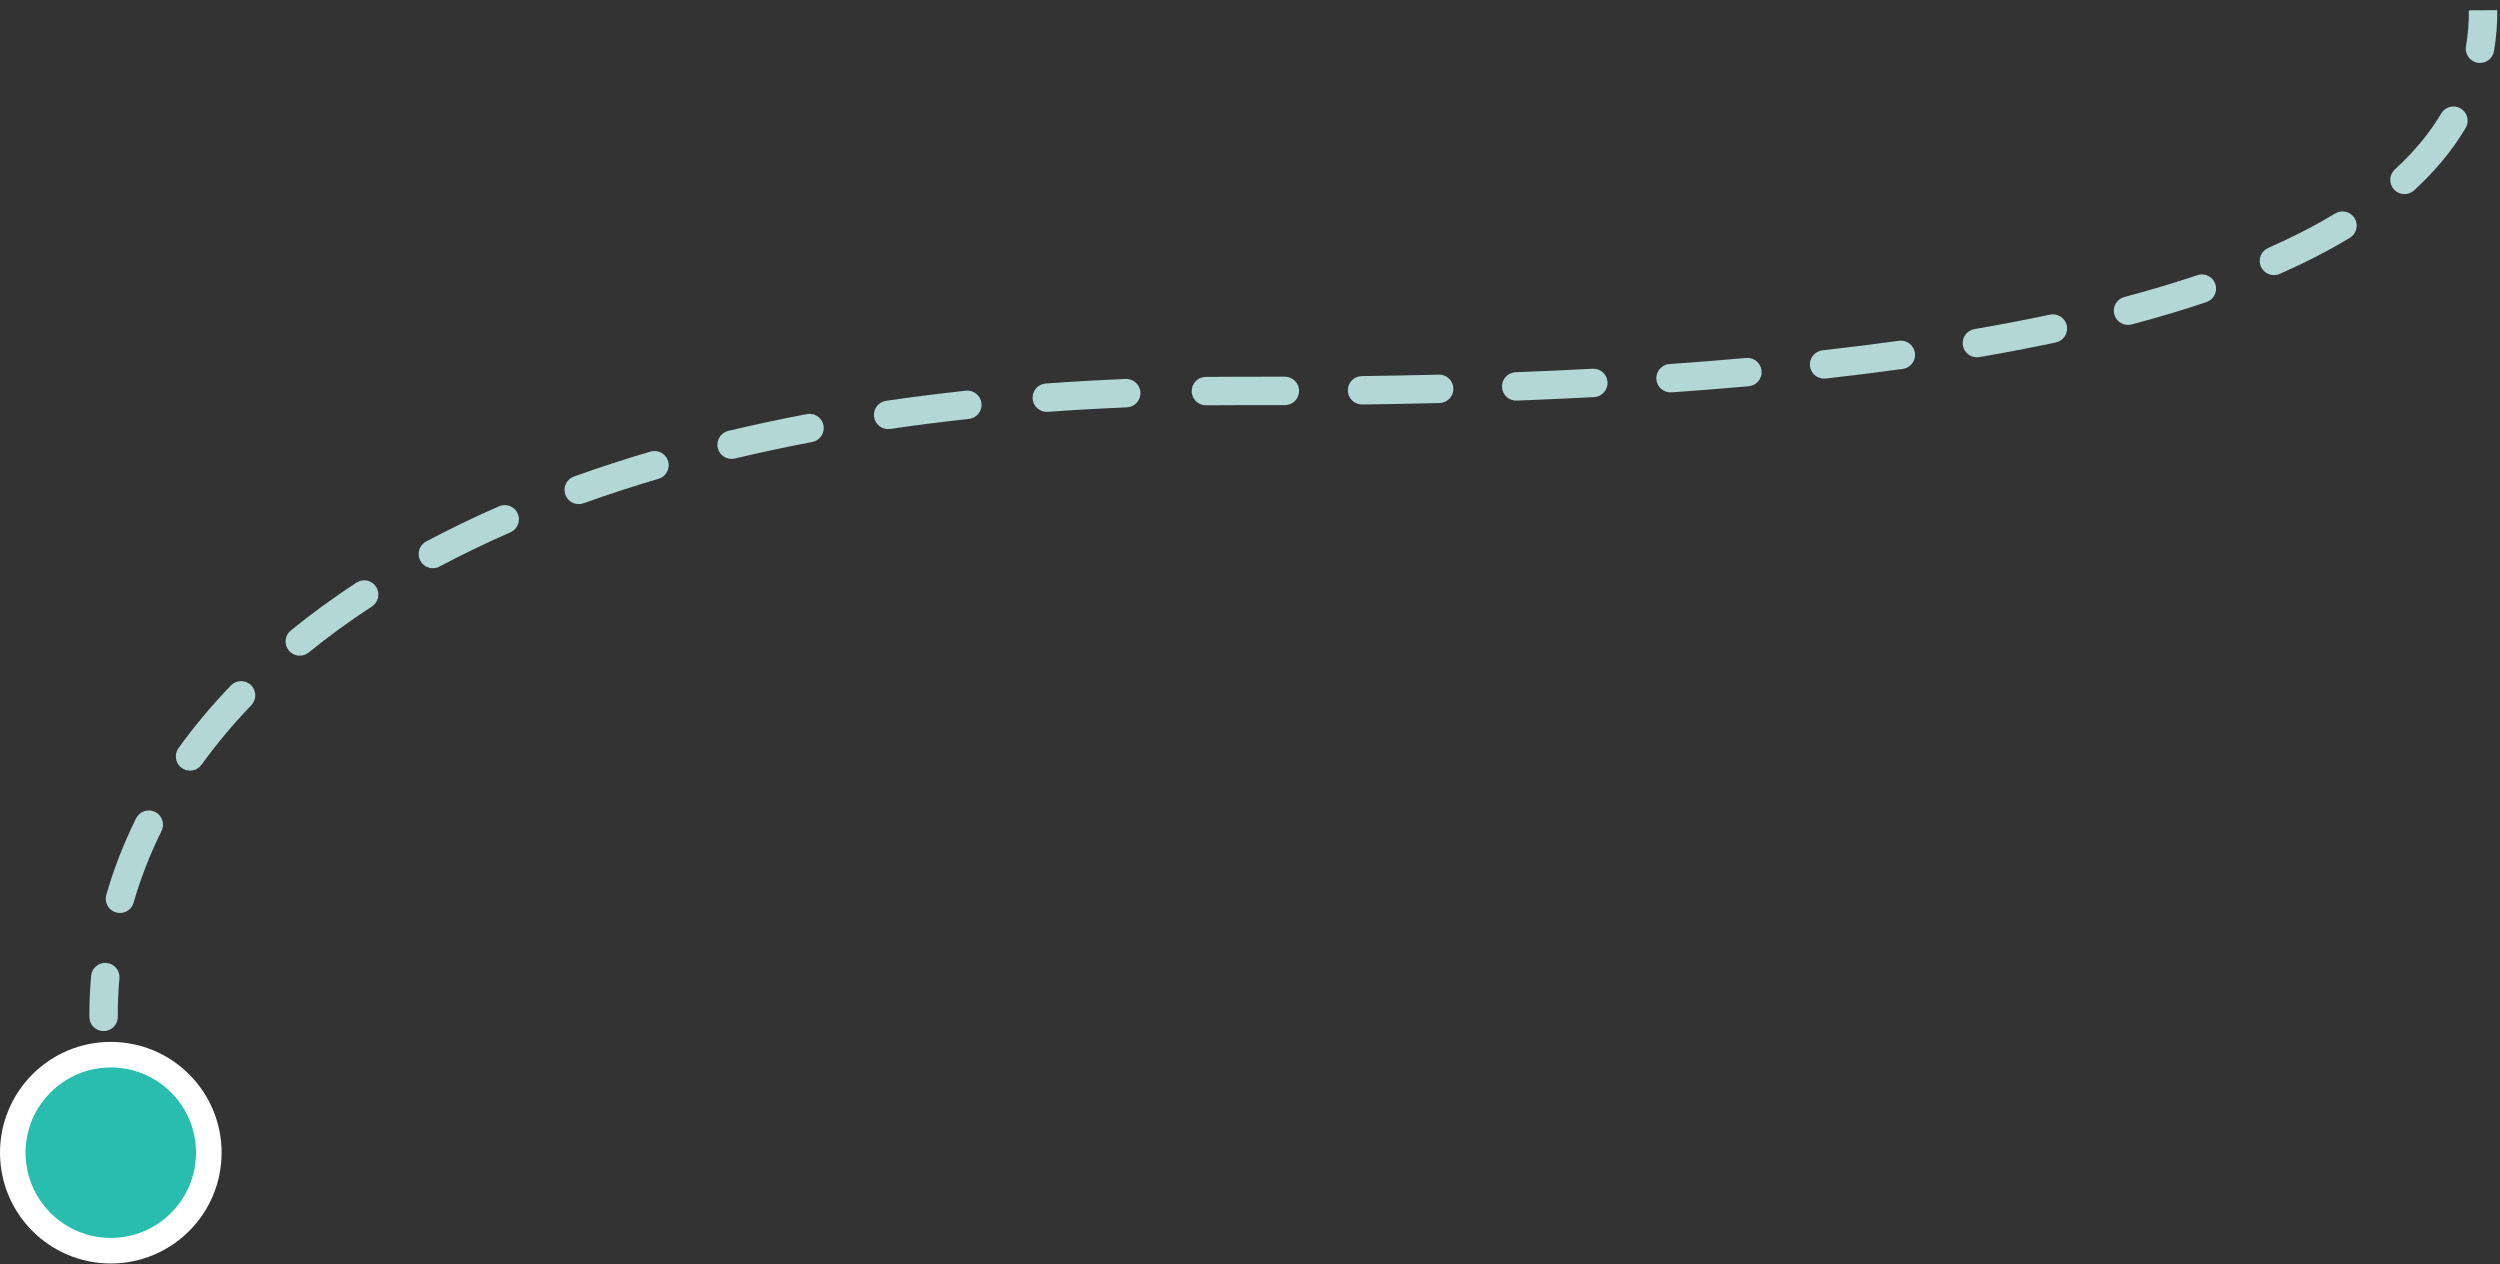 <svg width="880" height="445" viewBox="0 0 880 445" fill="none" xmlns="http://www.w3.org/2000/svg">
<rect x="0" y="0" width="880" height="445" fill="#333333" stroke="none"/>
<path d="M438.617 137.599L438.605 142.599L438.617 137.599ZM31.463 357.973C31.476 360.735 33.726 362.962 36.487 362.948C39.249 362.934 41.476 360.685 41.462 357.923L31.463 357.973ZM42.037 344.379C42.285 341.629 40.257 339.198 37.506 338.95C34.756 338.702 32.325 340.73 32.077 343.48L42.037 344.379ZM37.415 314.999C36.652 317.653 38.185 320.423 40.839 321.185C43.493 321.948 46.263 320.415 47.026 317.761L37.415 314.999ZM56.864 292.496C58.09 290.022 57.079 287.022 54.605 285.795C52.131 284.569 49.131 285.58 47.904 288.054L56.864 292.496ZM62.834 263.342C61.222 265.584 61.733 268.709 63.974 270.321C66.216 271.933 69.341 271.422 70.953 269.18L62.834 263.342ZM88.473 248.222C90.386 246.231 90.324 243.066 88.333 241.152C86.342 239.239 83.177 239.301 81.263 241.292L88.473 248.222ZM102.365 221.921C100.223 223.664 99.9 226.814 101.644 228.955C103.387 231.097 106.536 231.42 108.678 229.677L102.365 221.921ZM130.928 213.465C133.239 211.954 133.888 208.855 132.377 206.544C130.866 204.232 127.768 203.583 125.456 205.094L130.928 213.465ZM150.01 190.604C147.573 191.902 146.65 194.93 147.949 197.368C149.248 199.805 152.276 200.728 154.713 199.429L150.01 190.604ZM179.668 187.374C182.198 186.267 183.352 183.319 182.245 180.789C181.138 178.259 178.19 177.105 175.66 178.212L179.668 187.374ZM202.016 167.743C199.418 168.677 198.069 171.542 199.004 174.14C199.939 176.738 202.803 178.087 205.401 177.152L202.016 167.743ZM231.794 168.545C234.443 167.764 235.958 164.985 235.178 162.336C234.397 159.687 231.618 158.172 228.969 158.952L231.794 168.545ZM256.362 151.671C253.676 152.312 252.018 155.009 252.659 157.695C253.3 160.381 255.996 162.039 258.683 161.398L256.362 151.671ZM285.893 155.587C288.606 155.072 290.388 152.456 289.874 149.743C289.359 147.03 286.742 145.247 284.029 145.762L285.893 155.587ZM311.89 141.089C309.158 141.49 307.267 144.03 307.668 146.762C308.068 149.494 310.608 151.384 313.34 150.984L311.89 141.089ZM341.042 147.47C343.787 147.174 345.773 144.708 345.477 141.963C345.181 139.217 342.715 137.231 339.969 137.527L341.042 147.47ZM368.101 134.994C365.347 135.195 363.277 137.59 363.477 140.344C363.678 143.098 366.073 145.168 368.827 144.968L368.101 134.994ZM396.646 143.392C399.405 143.279 401.551 140.95 401.438 138.191C401.325 135.432 398.996 133.287 396.237 133.4L396.646 143.392ZM424.425 132.665C421.663 132.697 419.451 134.961 419.483 137.723C419.515 140.484 421.78 142.696 424.541 142.664L424.425 132.665ZM452.293 142.597C455.054 142.59 457.287 140.346 457.279 137.584C457.272 134.823 455.028 132.59 452.266 132.597L452.293 142.597ZM479.376 132.385C476.615 132.422 474.406 134.69 474.442 137.451C474.479 140.212 476.747 142.421 479.508 142.384L479.376 132.385ZM506.713 141.868C509.474 141.799 511.656 139.505 511.587 136.744C511.518 133.984 509.224 131.802 506.464 131.871L506.713 141.868ZM533.516 131.022C530.756 131.127 528.605 133.449 528.71 136.208C528.815 138.968 531.137 141.119 533.896 141.014L533.516 131.022ZM561.128 139.78C563.886 139.634 566.003 137.281 565.858 134.523C565.712 131.766 563.358 129.648 560.6 129.794L561.128 139.78ZM587.674 128.139C584.919 128.331 582.842 130.72 583.034 133.475C583.226 136.23 585.615 138.307 588.37 138.115L587.674 128.139ZM615.541 135.962C618.291 135.717 620.322 133.289 620.077 130.538C619.832 127.788 617.403 125.757 614.652 126.002L615.541 135.962ZM641.519 123.31C638.775 123.617 636.799 126.091 637.106 128.835C637.413 131.579 639.886 133.555 642.631 133.248L641.519 123.31ZM669.788 129.856C672.524 129.476 674.433 126.951 674.053 124.216C673.674 121.481 671.148 119.571 668.413 119.951L669.788 129.856ZM695.019 115.838C692.297 116.305 690.469 118.889 690.936 121.611C691.403 124.333 693.988 126.161 696.709 125.694L695.019 115.838ZM723.666 120.541C726.368 119.968 728.092 117.313 727.518 114.611C726.944 111.91 724.289 110.186 721.588 110.76L723.666 120.541ZM747.773 104.539C745.104 105.247 743.514 107.985 744.222 110.654C744.93 113.323 747.667 114.913 750.336 114.205L747.773 104.539ZM776.659 106.338C779.276 105.457 780.683 102.621 779.802 100.004C778.921 97.387 776.086 95.979 773.468 96.861L776.659 106.338ZM798.408 87.271C795.88 88.383 794.733 91.334 795.846 93.861C796.958 96.389 799.909 97.536 802.436 96.424L798.408 87.271ZM827.153 83.7C829.515 82.27 830.271 79.195 828.84 76.833C827.41 74.471 824.336 73.716 821.974 75.146L827.153 83.7ZM842.998 59.639C840.961 61.503 840.821 64.666 842.685 66.703C844.549 68.74 847.712 68.88 849.749 67.016L842.998 59.639ZM867.919 45.03C869.327 42.654 868.542 39.587 866.166 38.179C863.791 36.772 860.724 37.556 859.316 39.932L867.919 45.03ZM868.028 16.319C867.565 19.042 869.397 21.624 872.119 22.087C874.842 22.55 877.424 20.718 877.887 17.996L868.028 16.319ZM36.462 357.948L41.462 357.923C41.44 353.393 41.631 348.876 42.037 344.379L37.057 343.93L32.077 343.48C31.643 348.294 31.438 353.128 31.463 357.973L36.462 357.948ZM42.22 316.38L47.026 317.761C49.483 309.211 52.76 300.774 56.864 292.496L52.384 290.275L47.904 288.054C43.539 296.859 40.042 305.858 37.415 314.999L42.22 316.38ZM66.894 266.261L70.953 269.18C76.104 262.016 81.942 255.018 88.473 248.222L84.868 244.757L81.263 241.292C74.417 248.415 68.274 255.777 62.834 263.342L66.894 266.261ZM105.521 225.799L108.678 229.677C115.554 224.08 122.969 218.667 130.928 213.465L128.192 209.279L125.456 205.094C117.22 210.478 109.523 216.095 102.365 221.921L105.521 225.799ZM152.362 195.016L154.713 199.429C162.608 195.222 170.926 191.198 179.668 187.374L177.664 182.793L175.66 178.212C166.692 182.135 158.142 186.271 150.01 190.604L152.362 195.016ZM203.709 172.447L205.401 177.152C213.864 174.108 222.661 171.234 231.794 168.545L230.381 163.748L228.969 158.952C219.654 161.695 210.67 164.629 202.016 167.743L203.709 172.447ZM257.522 156.535L258.683 161.398C267.479 159.3 276.549 157.36 285.893 155.587L284.961 150.675L284.029 145.762C274.537 147.563 265.315 149.536 256.362 151.671L257.522 156.535ZM312.615 146.037L313.34 150.984C322.345 149.664 331.579 148.49 341.042 147.47L340.505 142.499L339.969 137.527C330.383 138.561 321.024 139.751 311.89 141.089L312.615 146.037ZM368.464 139.981L368.827 144.968C377.907 144.306 387.18 143.779 396.646 143.392L396.442 138.396L396.237 133.4C386.667 133.792 377.289 134.325 368.101 134.994L368.464 139.981ZM424.483 137.664L424.541 142.664C429.186 142.61 433.874 142.588 438.605 142.599L438.617 137.599L438.629 132.599C433.851 132.588 429.117 132.61 424.425 132.665L424.483 137.664ZM438.617 137.599L438.605 142.599C443.198 142.61 447.761 142.609 452.293 142.597L452.279 137.597L452.266 132.597C447.751 132.609 443.205 132.61 438.629 132.599L438.617 137.599ZM479.442 137.385L479.508 142.384C488.713 142.262 497.783 142.091 506.713 141.868L506.589 136.869L506.464 131.871C497.574 132.093 488.544 132.264 479.376 132.385L479.442 137.385ZM533.706 136.018L533.896 141.014C543.136 140.663 552.215 140.252 561.128 139.78L560.865 134.787L560.6 129.794C551.738 130.263 542.709 130.672 533.516 131.022L533.706 136.018ZM588.022 133.127L588.37 138.115C597.623 137.469 606.682 136.752 615.541 135.962L615.097 130.982L614.652 126.002C605.861 126.786 596.867 127.498 587.674 128.139L588.022 133.127ZM642.075 128.279L642.631 133.248C651.931 132.209 660.986 131.078 669.788 129.856L669.101 124.904L668.413 119.951C659.703 121.16 650.737 122.28 641.519 123.31L642.075 128.279ZM695.864 120.766L696.709 125.694C706.022 124.097 715.01 122.38 723.666 120.541L722.627 115.651L721.588 110.76C713.071 112.569 704.212 114.261 695.019 115.838L695.864 120.766ZM749.054 109.372L750.336 114.205C759.571 111.756 768.35 109.135 776.659 106.338L775.064 101.599L773.468 96.861C765.386 99.581 756.818 102.14 747.773 104.539L749.054 109.372ZM800.422 91.847L802.436 96.424C811.41 92.474 819.66 88.237 827.153 83.7L824.563 79.423L821.974 75.146C814.899 79.43 807.041 83.471 798.408 87.271L800.422 91.847ZM846.374 63.327L849.749 67.016C857.148 60.245 863.24 52.926 867.919 45.03L863.617 42.481L859.316 39.932C855.2 46.878 849.765 53.446 842.998 59.639L846.374 63.327ZM872.957 17.157L877.887 17.996C878.682 13.316 879.068 8.511 879.044 3.581L874.044 3.606L869.044 3.631C869.066 8.004 868.723 12.231 868.028 16.319L872.957 17.157Z" fill="#B2D7D4"/>
<circle cx="39" cy="405.746" r="34.5" fill="#29BDAF" stroke="white" stroke-width="9"/>
</svg>
